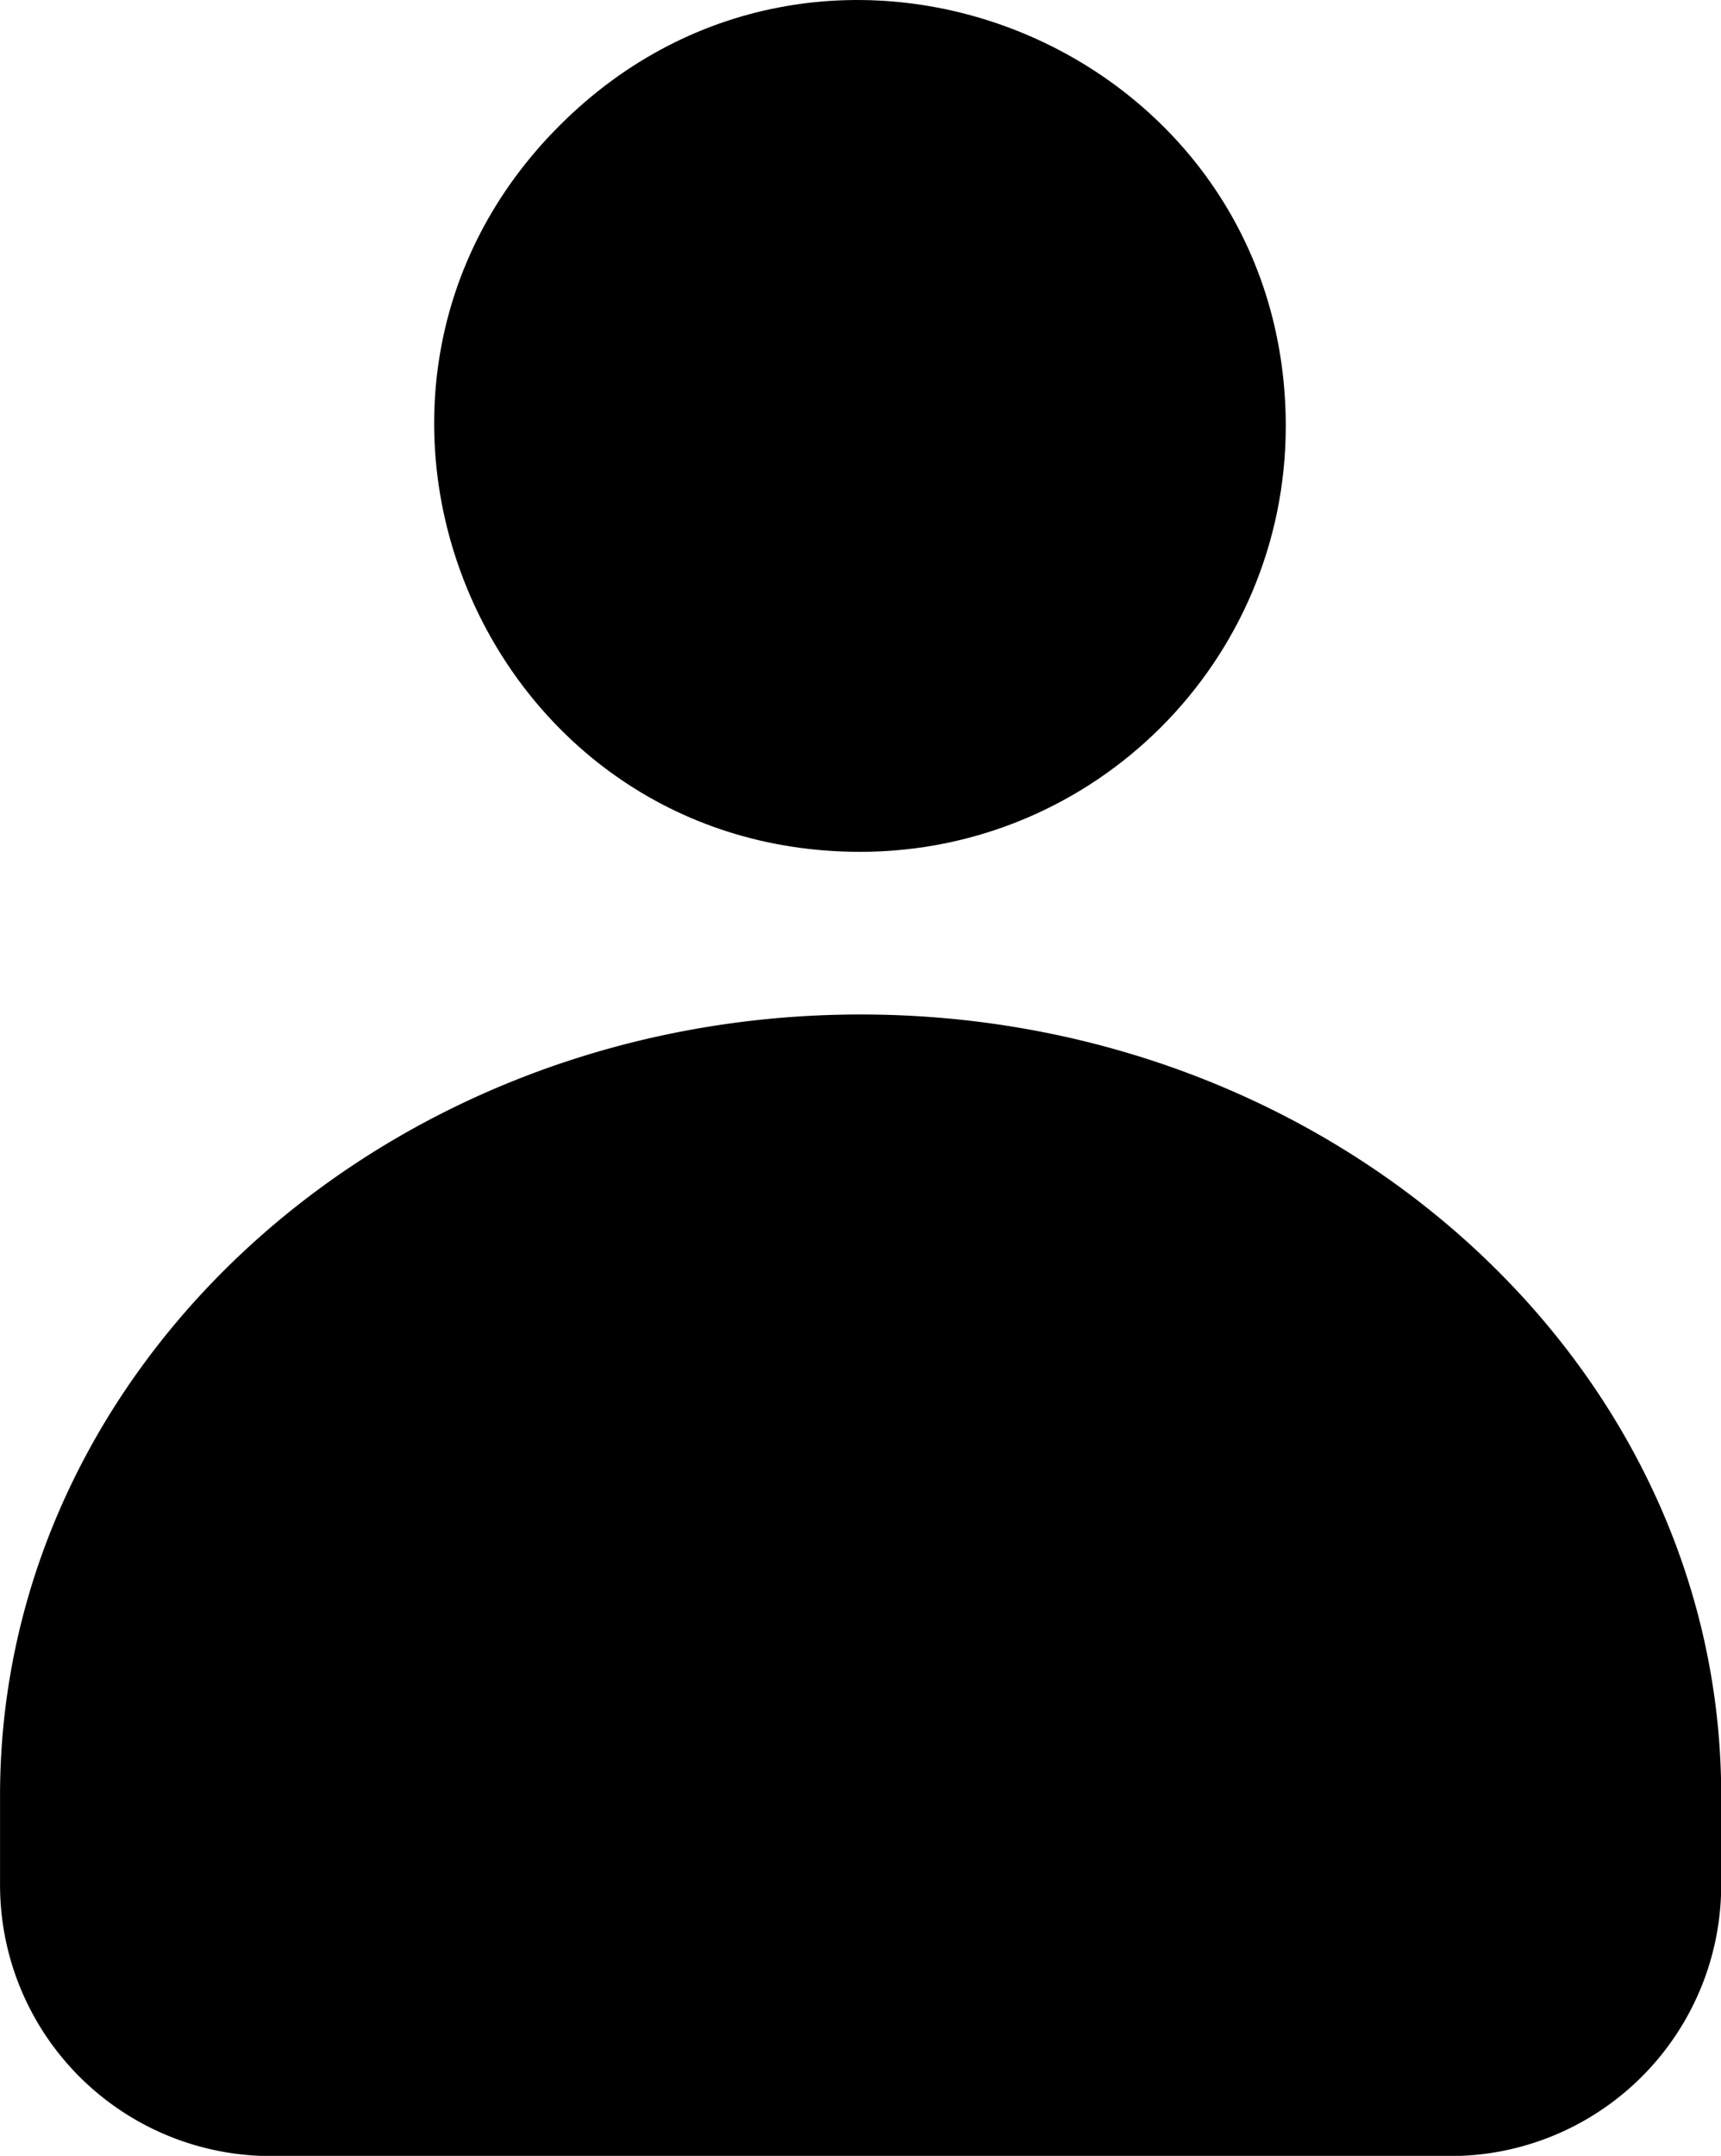<svg width="206.573" height="258.695" viewBox="0 0 54.656 68.446" xml:space="preserve" xmlns="http://www.w3.org/2000/svg">
  <path d="M17.438 21.937H6.562a2.5 2.5 0 0 1-2.5-2.5v-.827c0-3.969 3.561-7.2 7.938-7.2s7.938 3.229 7.938 7.2v.827a2.5 2.5 0 0 1-2.5 2.5z" style="fill:#000" transform="matrix(3.443 0 0 3.443 -13.984 -7.076)"/>
  <path d="M27.328 27.045c-12.037.003-18.066-14.548-9.557-23.06 8.51-8.511 23.063-2.486 23.063 9.55-.006 7.458-6.049 13.502-13.506 13.51Z"/>
</svg>
